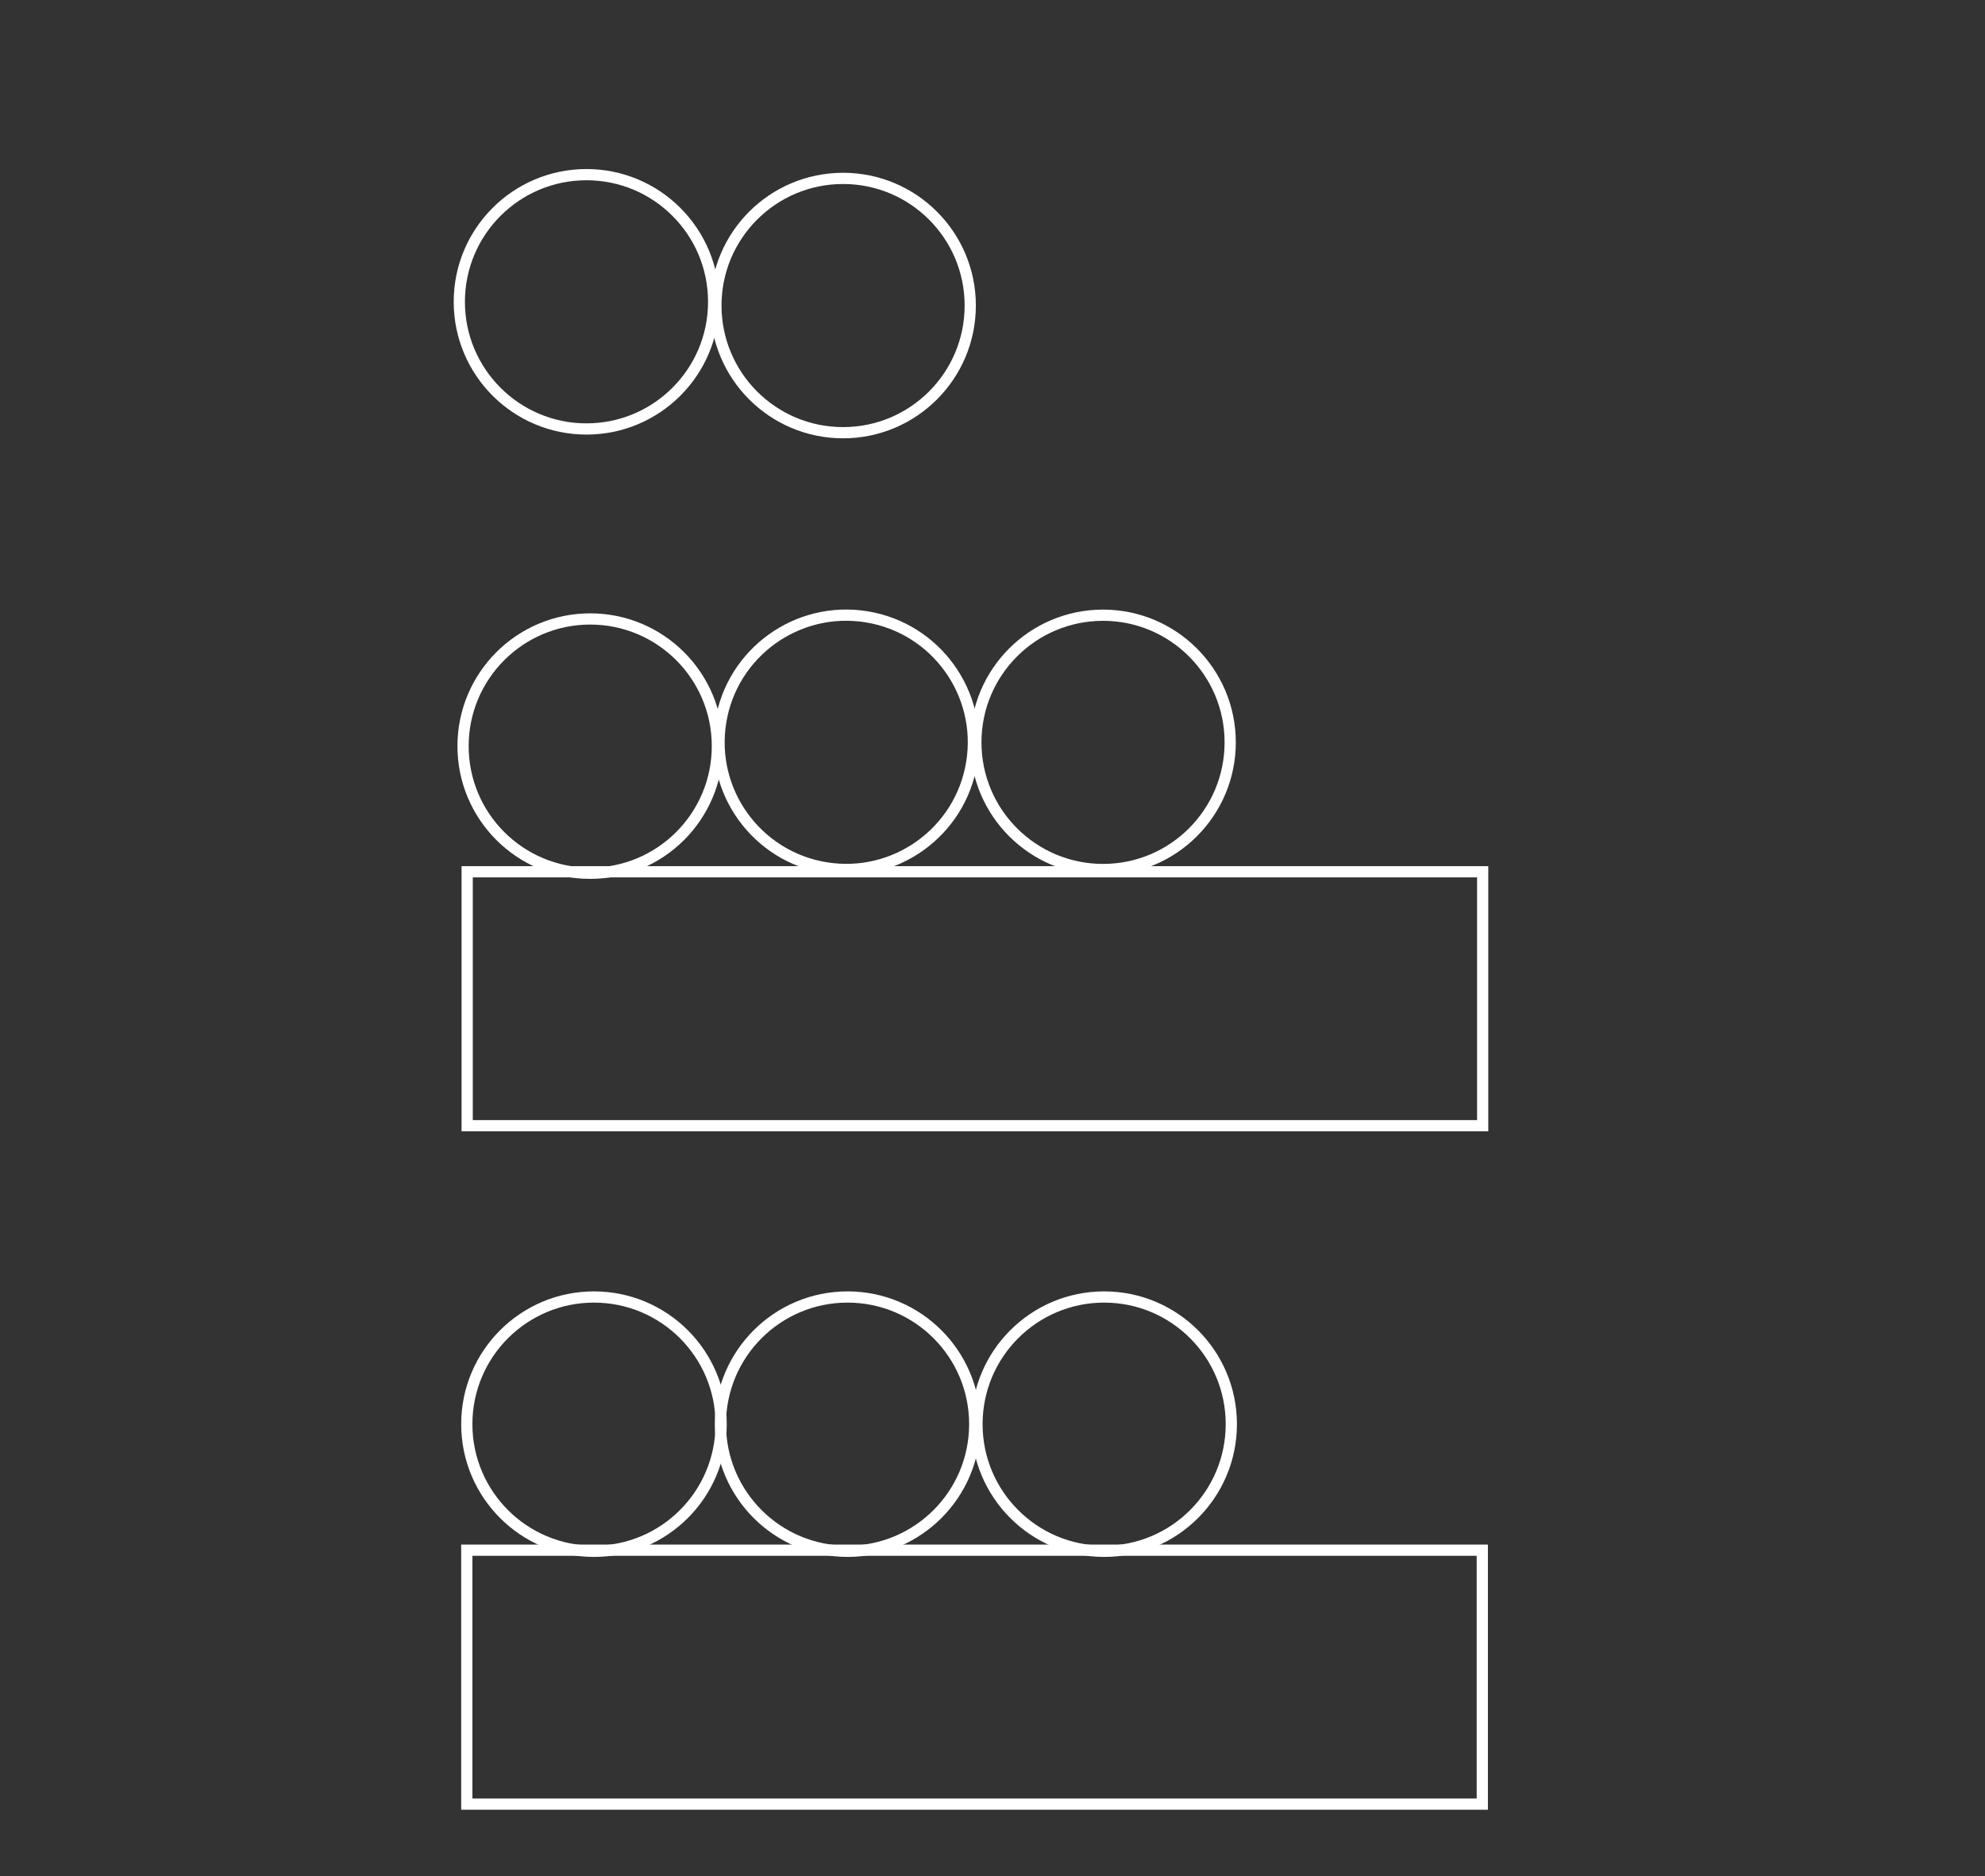 <?xml version="1.0" encoding="utf-8"?>
<!-- Generator: Adobe Illustrator 22.1.0, SVG Export Plug-In . SVG Version: 6.00 Build 0)  -->
<svg version="1.1" id="Calque_1" xmlns="http://www.w3.org/2000/svg" xmlns:xlink="http://www.w3.org/1999/xlink" x="0px" y="0px"
	 viewBox="0 0 530.7 501.7" style="enable-background:new 0 0 530.7 501.7;" xml:space="preserve">
<rect x="0" y="0" width="530.7" height="501.7" fill="#333333" stroke="none"/>
<style type="text/css">
	.st0{fill:none;stroke:#FFFFFF;stroke-width:3;stroke-miterlimit:10;}
</style>
<title>9</title>
<rect x="124.8" y="414.5" class="st0" width="271.5" height="67.9"/>
<rect x="124.9" y="233.1" class="st0" width="271.5" height="67.9"/>
<ellipse class="st0" cx="158.8" cy="380.8" rx="34" ry="34"/>
<circle class="st0" cx="226.6" cy="380.8" r="34"/>
<circle class="st0" cx="295.2" cy="380.8" r="34"/>
<circle class="st0" cx="156.8" cy="80.7" r="34"/>
<circle class="st0" cx="225.4" cy="81.7" r="34"/>
<circle class="st0" cx="157.8" cy="199.5" r="34"/>
<ellipse transform="matrix(0.16 -0.987 0.987 0.16 -5.886 390.082)" class="st0" cx="226.3" cy="198.5" rx="34" ry="34"/>
<circle class="st0" cx="294.9" cy="198.5" r="34"/>
</svg>

